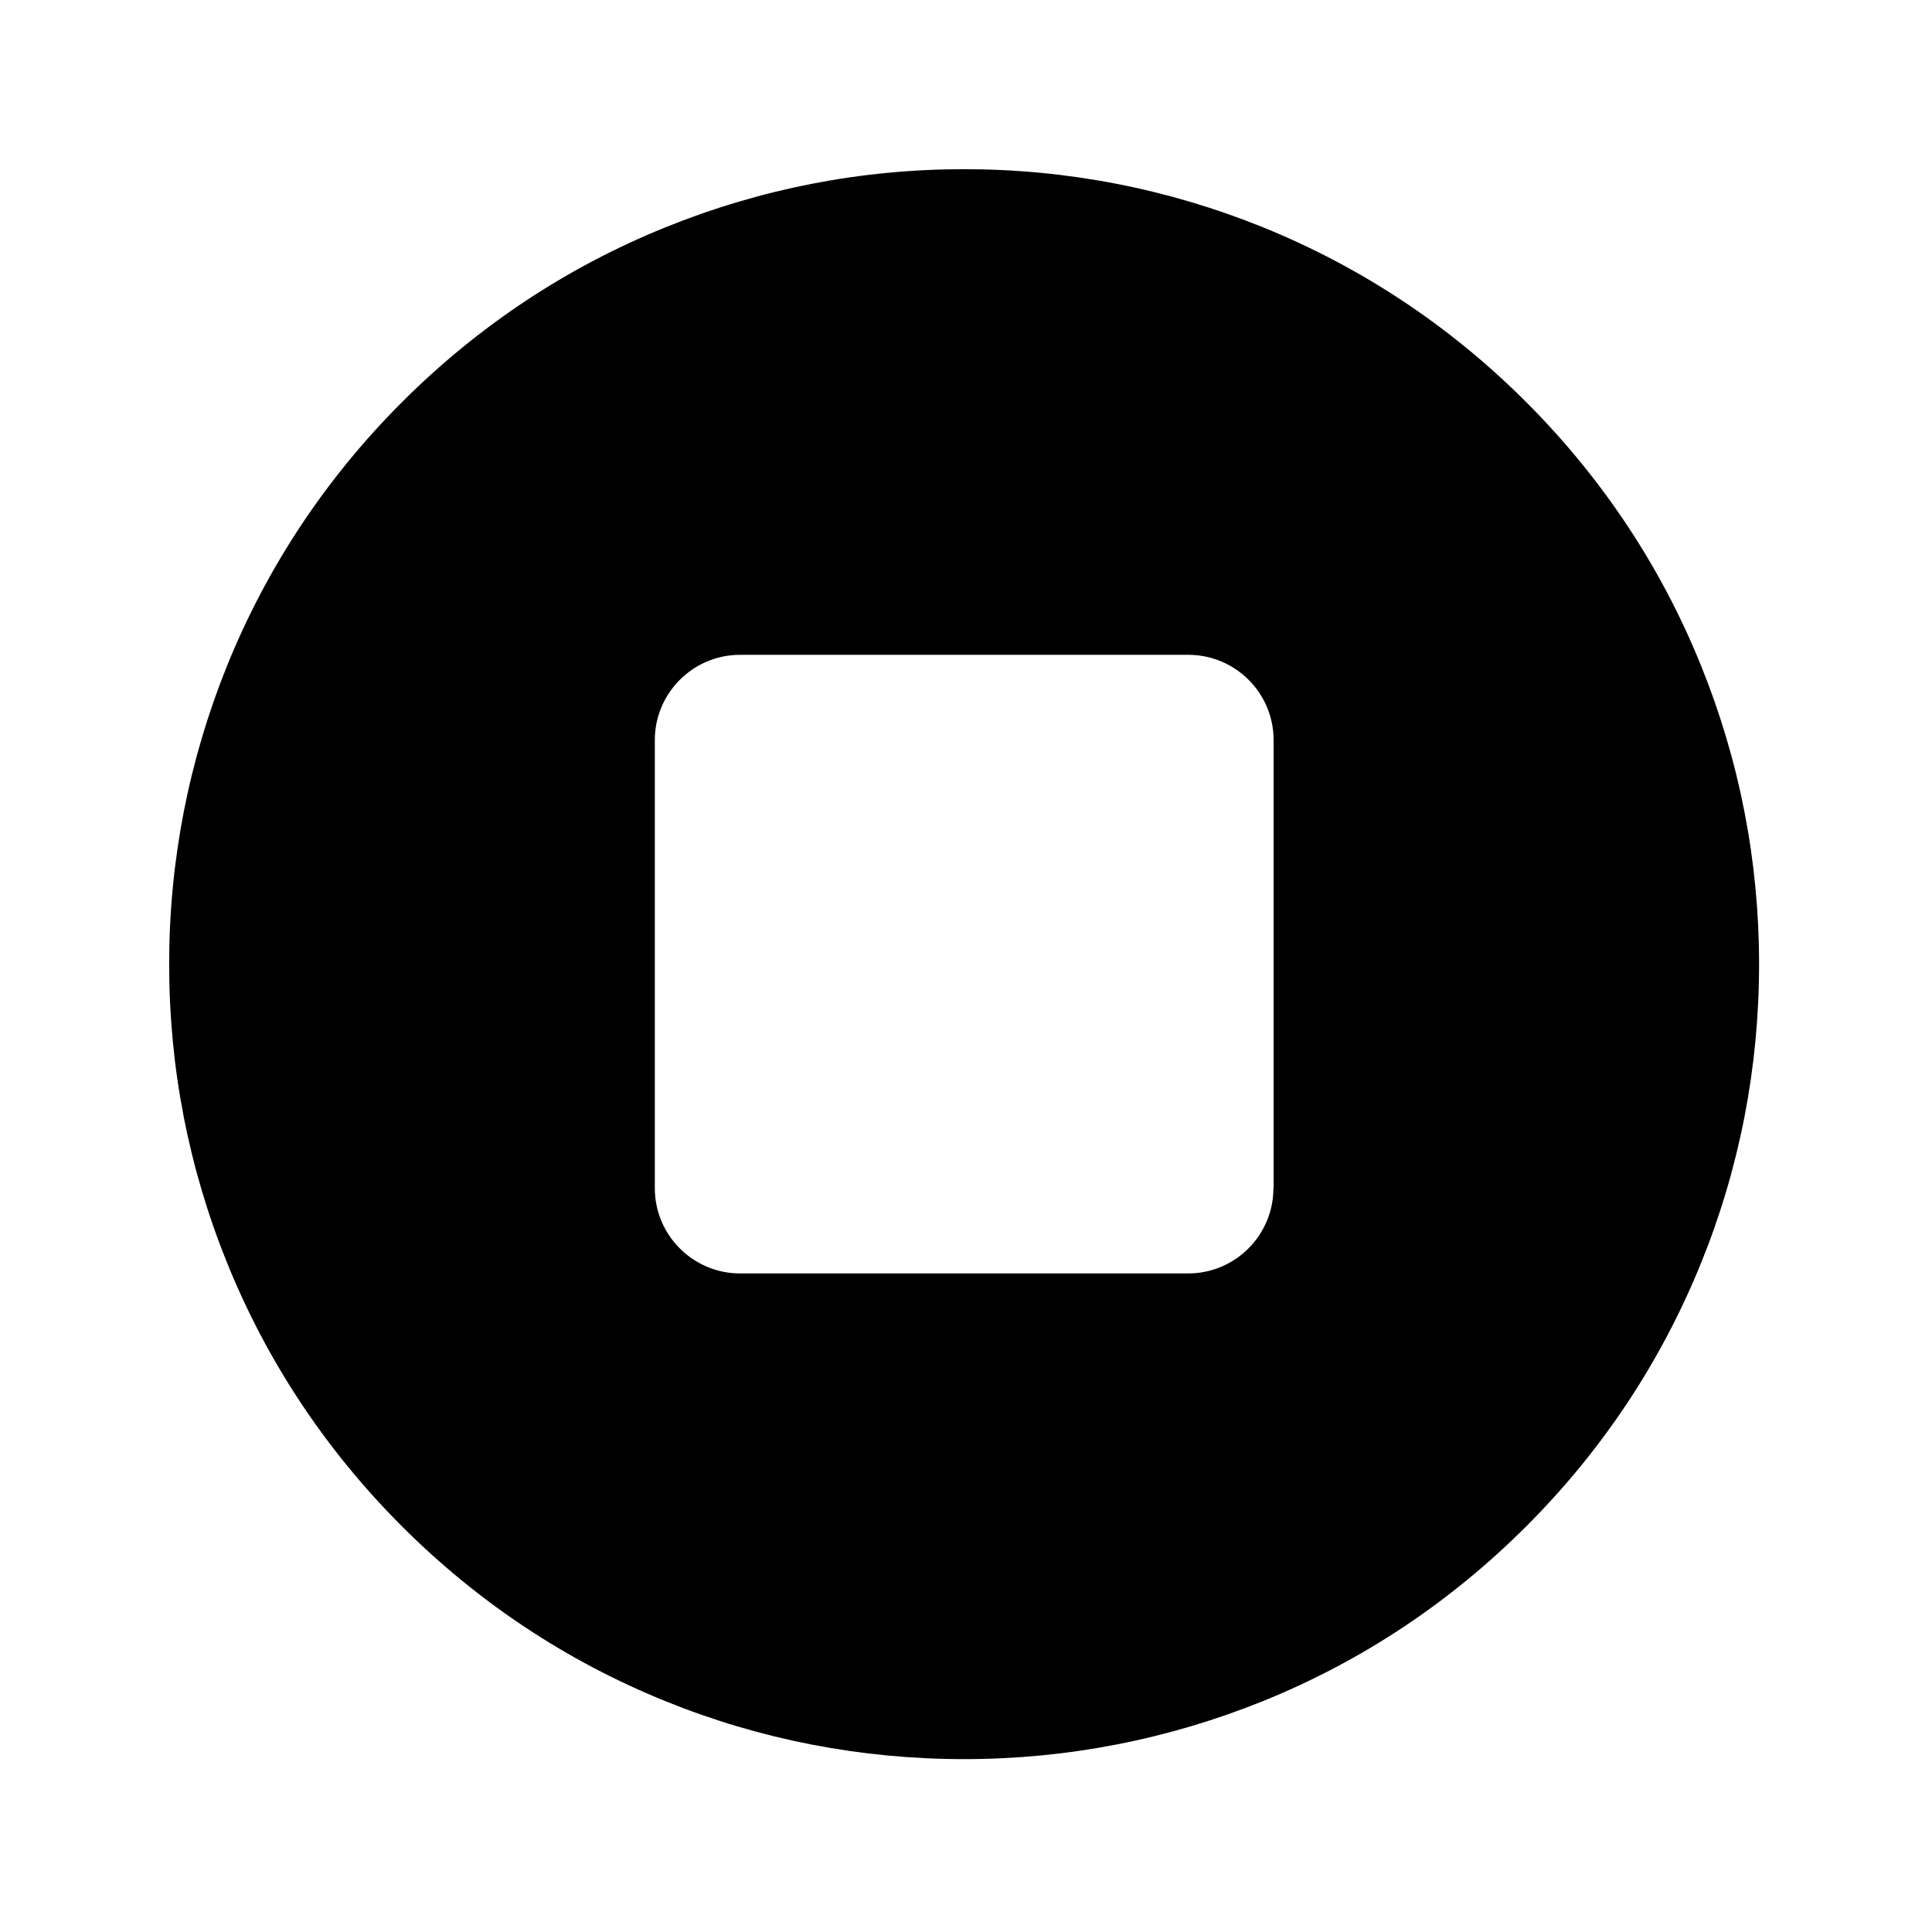 <?xml version="1.0" encoding="UTF-8"?>
<!-- Uploaded to: ICON Repo, www.svgrepo.com, Generator: ICON Repo Mixer Tools -->
<svg fill="#000000" width="800px" height="800px" version="1.1" viewBox="144 144 512 512" xmlns="http://www.w3.org/2000/svg">
 <path d="m594.73 320.25c-10.578-26.125-26.176-49.594-46.297-69.715s-43.543-35.672-69.715-46.297c-25.195-10.188-51.859-15.402-79.215-15.402-27.355 0-54.023 5.215-79.262 15.449-26.125 10.578-49.594 26.176-69.715 46.297s-35.672 43.543-46.297 69.715c-10.188 25.191-15.402 51.859-15.402 79.215 0 27.355 5.164 54.023 15.398 79.262 10.578 26.125 26.176 49.594 46.297 69.715s43.543 35.672 69.715 46.297c25.238 10.234 51.906 15.398 79.262 15.398 27.355 0 54.023-5.215 79.262-15.398 26.125-10.578 49.594-26.176 69.715-46.297 20.121-20.121 35.672-43.543 46.297-69.715 10.234-25.238 15.398-51.906 15.398-79.262 0.004-27.355-5.211-54.023-15.441-79.262zm-113.26 138.64c0 12.449-10.137 22.582-22.582 22.582h-118.77c-12.449 0-22.582-10.137-22.582-22.582v-118.77c0-12.449 10.137-22.582 22.582-22.582h118.82c12.449 0 22.582 10.137 22.582 22.582v118.77z"/>
</svg>